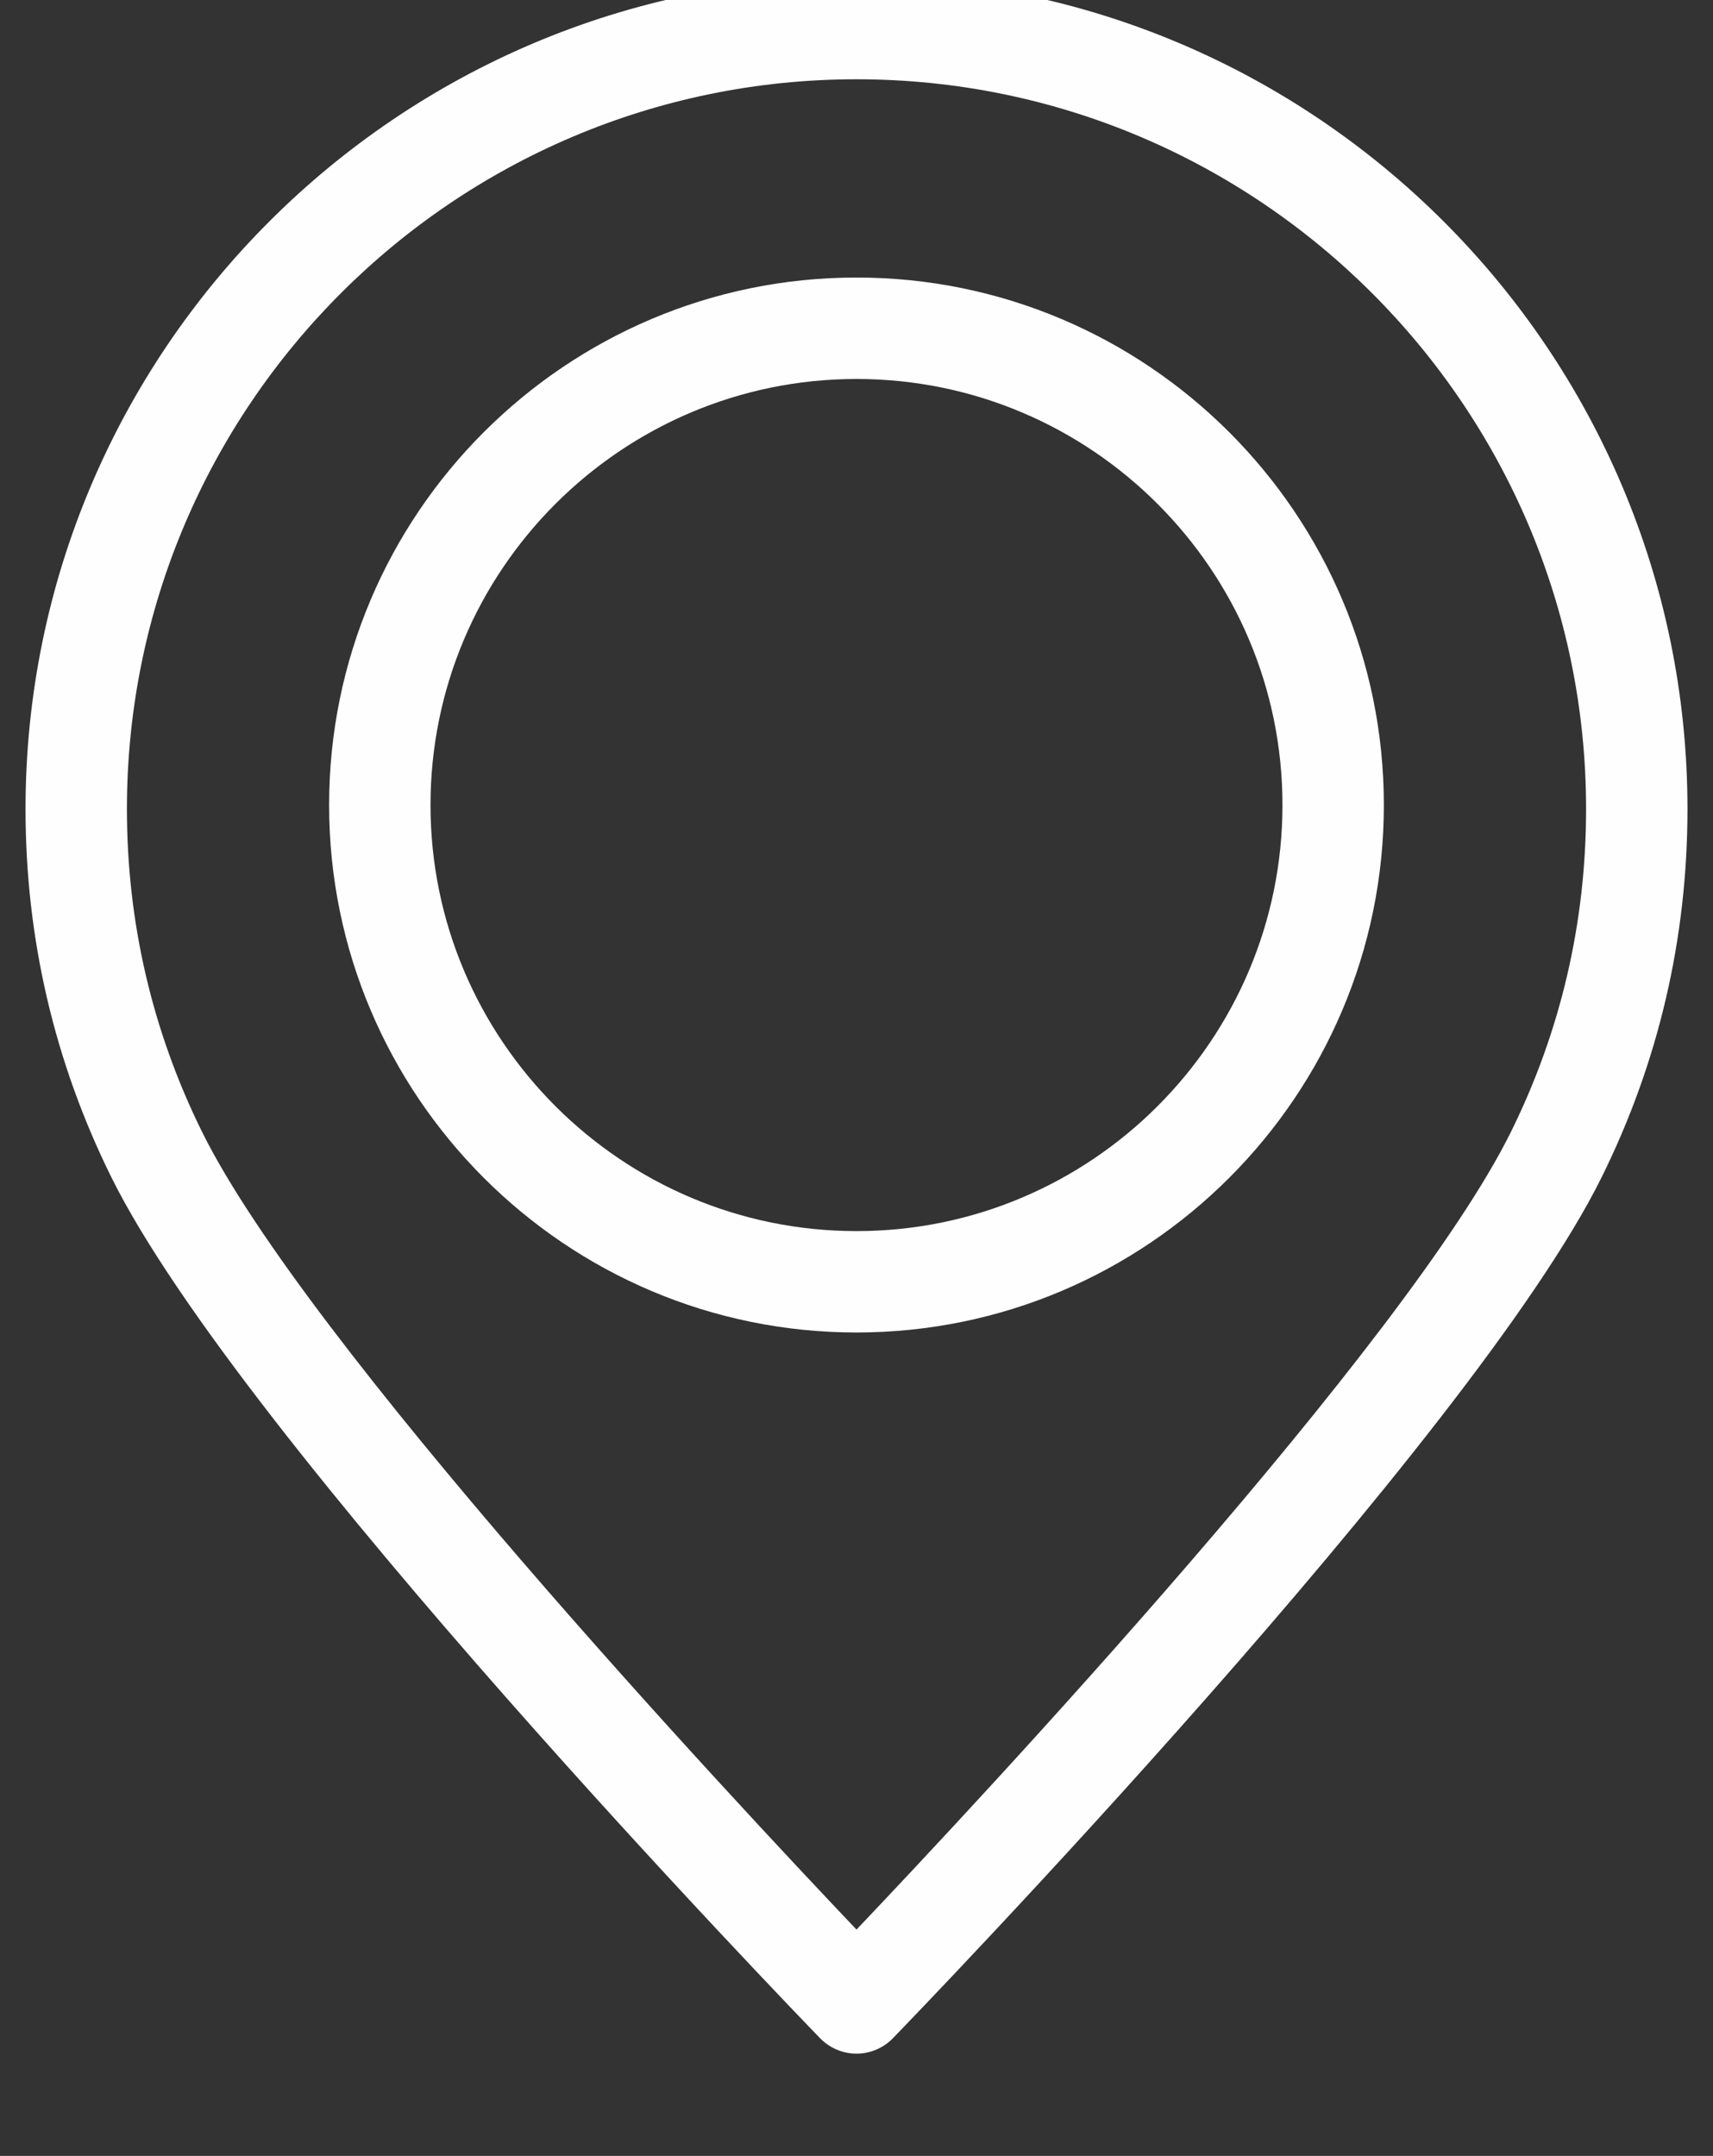 <?xml version="1.0" encoding="utf-8"?>
<!-- Generator: Adobe Illustrator 17.0.0, SVG Export Plug-In . SVG Version: 6.00 Build 0)  -->
<!DOCTYPE svg PUBLIC "-//W3C//DTD SVG 1.1//EN" "http://www.w3.org/Graphics/SVG/1.1/DTD/svg11.dtd">
<svg version="1.1" id="Layer_1" xmlns="http://www.w3.org/2000/svg" xmlns:xlink="http://www.w3.org/1999/xlink" x="0px" y="0px"
	 width="59.128px" height="74.403px" viewBox="0 0 59.128 74.403" enable-background="new 0 0 59.128 74.403" xml:space="preserve">
<rect x="0" y="0" width="59.128" height="74.403" fill="#333333" stroke="none"/>
<path fill="#FEFEFE" d="M29.564,70.874c-0.474,0-0.927-0.192-1.257-0.532c-0.814-0.84-19.993-20.683-24.463-29.713
	c-1.966-3.972-2.963-8.248-2.963-12.709c0-15.816,12.867-28.683,28.683-28.683c15.815,0,28.683,12.867,28.683,28.683
	c0,4.462-0.997,8.739-2.963,12.709c-4.47,9.03-23.649,28.873-24.463,29.713C30.491,70.682,30.038,70.874,29.564,70.874z
	 M29.564,2.736c-13.886,0-25.183,11.297-25.183,25.183c0,3.918,0.875,7.671,2.6,11.157c3.599,7.27,18.189,22.892,22.583,27.517
	c4.394-4.624,18.985-20.248,22.583-27.517c1.725-3.484,2.6-7.237,2.6-11.157C54.747,14.033,43.45,2.736,29.564,2.736z"/>
<path fill="#FEFEFE" d="M29.564,45.986c-10.038,0-18.204-8.166-18.204-18.204S19.526,9.578,29.564,9.578
	c10.037,0,18.203,8.166,18.203,18.204C47.767,37.82,39.601,45.986,29.564,45.986z M29.564,13.079
	c-8.107,0-14.704,6.596-14.704,14.704s6.596,14.704,14.704,14.704s14.703-6.597,14.703-14.704S37.672,13.079,29.564,13.079z"/>
</svg>
